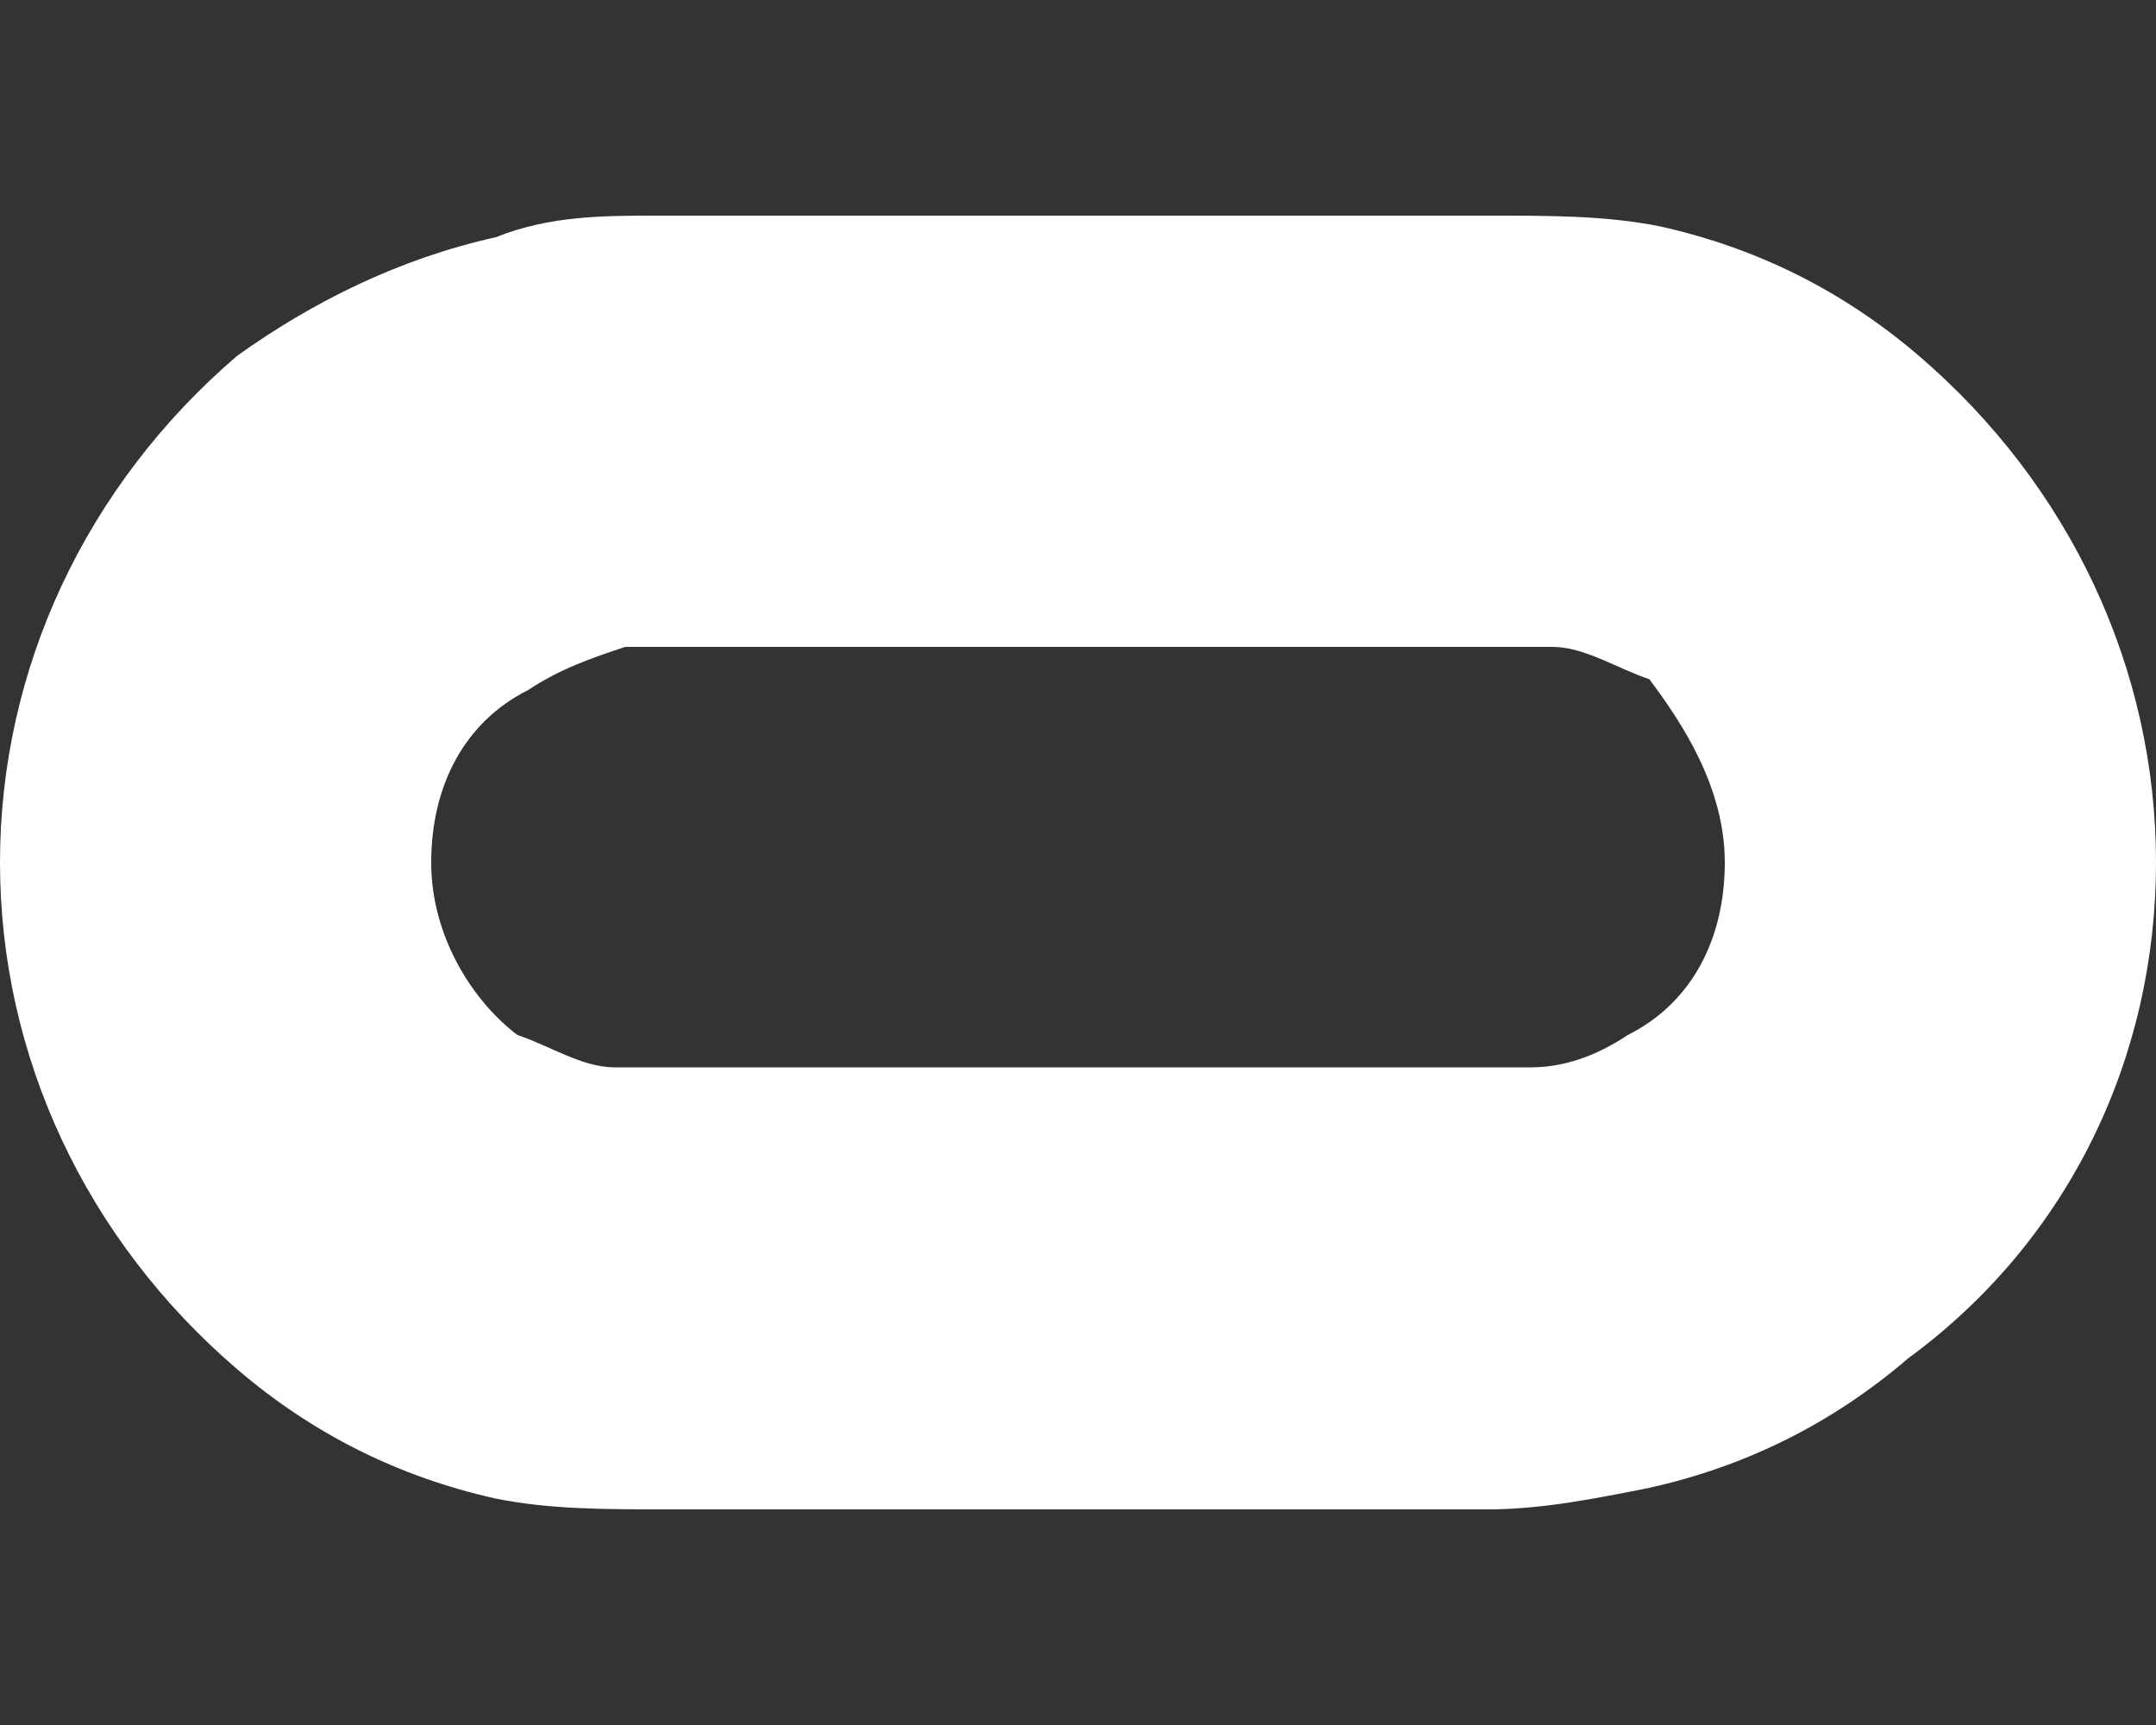 <?xml version="1.0" encoding="utf-8"?>
<!-- Generator: Adobe Illustrator 23.0.4, SVG Export Plug-In . SVG Version: 6.00 Build 0)  -->
<svg version="1.1" id="Layer_1" xmlns="http://www.w3.org/2000/svg" xmlns:xlink="http://www.w3.org/1999/xlink" x="0px" y="0px"
	 viewBox="0 0 20 16" style="enable-background:new 0 0 20 16;" xml:space="preserve">
<rect x="0" y="0" width="20" height="16" fill="#333333" stroke="none"/>
<style type="text/css">
	.st0{fill:#FFFFFF;}
</style>
<path class="st0" d="M17.8,3.3c-0.7-0.6-1.5-1-2.4-1.2C14.9,2,14.4,2,13.8,2c-0.4,0-0.8,0-1.1,0H7.3C6.9,2,6.5,2,6.1,2
	C5.6,2,5.1,2,4.6,2.2C3.7,2.4,2.9,2.8,2.2,3.3C0.8,4.5,0,6.2,0,8s0.8,3.5,2.2,4.7c0.7,0.6,1.5,1,2.4,1.2C5.1,14,5.6,14,6.2,14
	c0.4,0,0.8,0,1.1,0h5.4c0.4,0,0.8,0,1.1,0c0.5,0,1-0.1,1.5-0.2c0.9-0.2,1.7-0.6,2.4-1.2C19.2,11.5,20,9.8,20,8S19.2,4.5,17.8,3.3z
	 M15.1,9.6c-0.3,0.2-0.6,0.3-0.9,0.3c-0.3,0-0.6,0-1,0H6.7c-0.3,0-0.6,0-1,0c-0.3,0-0.6-0.2-0.9-0.3C4.4,9.3,4,8.7,4,8
	c0-0.7,0.3-1.3,0.9-1.6C5.2,6.2,5.5,6.1,5.8,6c0.3,0,0.6,0,1,0h6.6c0.3,0,0.6,0,1,0c0.3,0,0.6,0.2,0.9,0.3C15.6,6.7,16,7.3,16,8
	C16,8.7,15.7,9.3,15.1,9.6z"/>
</svg>
